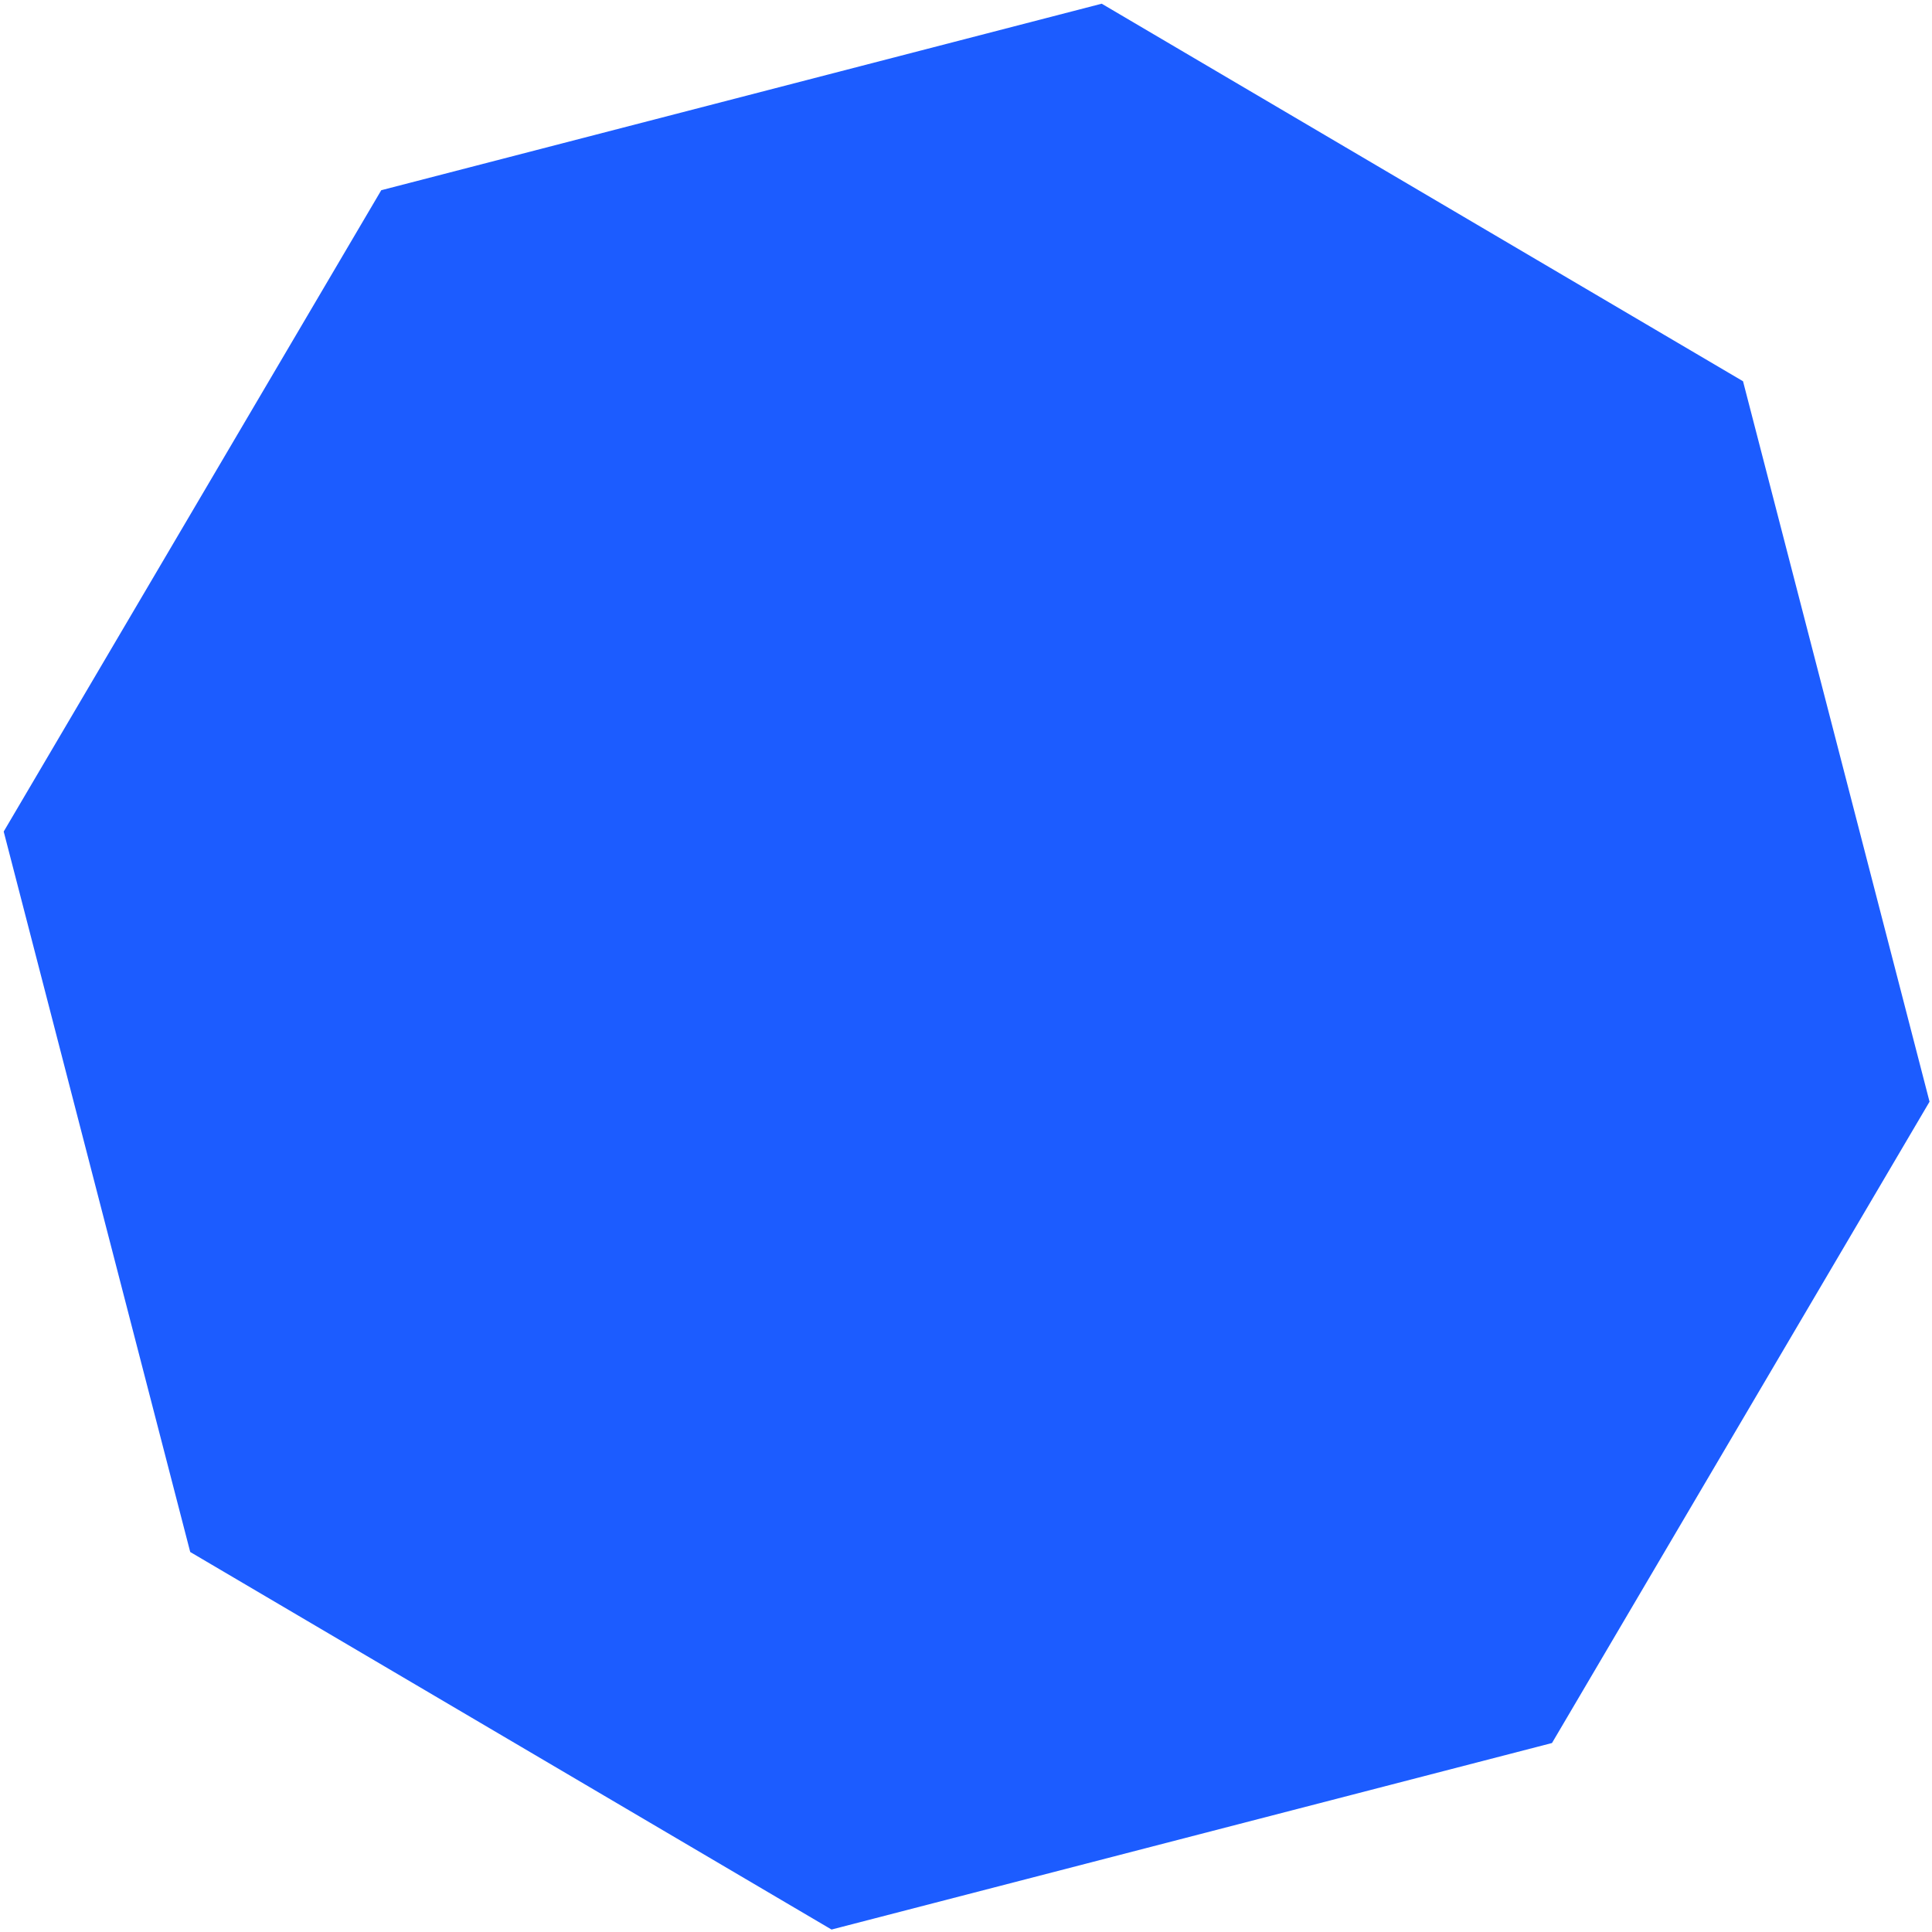<svg width="250" height="250" viewBox="0 0 250 250" fill="none" xmlns="http://www.w3.org/2000/svg">
<path d="M142.56 0.479L225.547 49.334L249.682 142.56L200.827 225.547L107.601 249.682L24.614 200.827L0.479 107.601L49.334 24.614L142.56 0.479Z" fill="#1C5CFF"/>
</svg>
